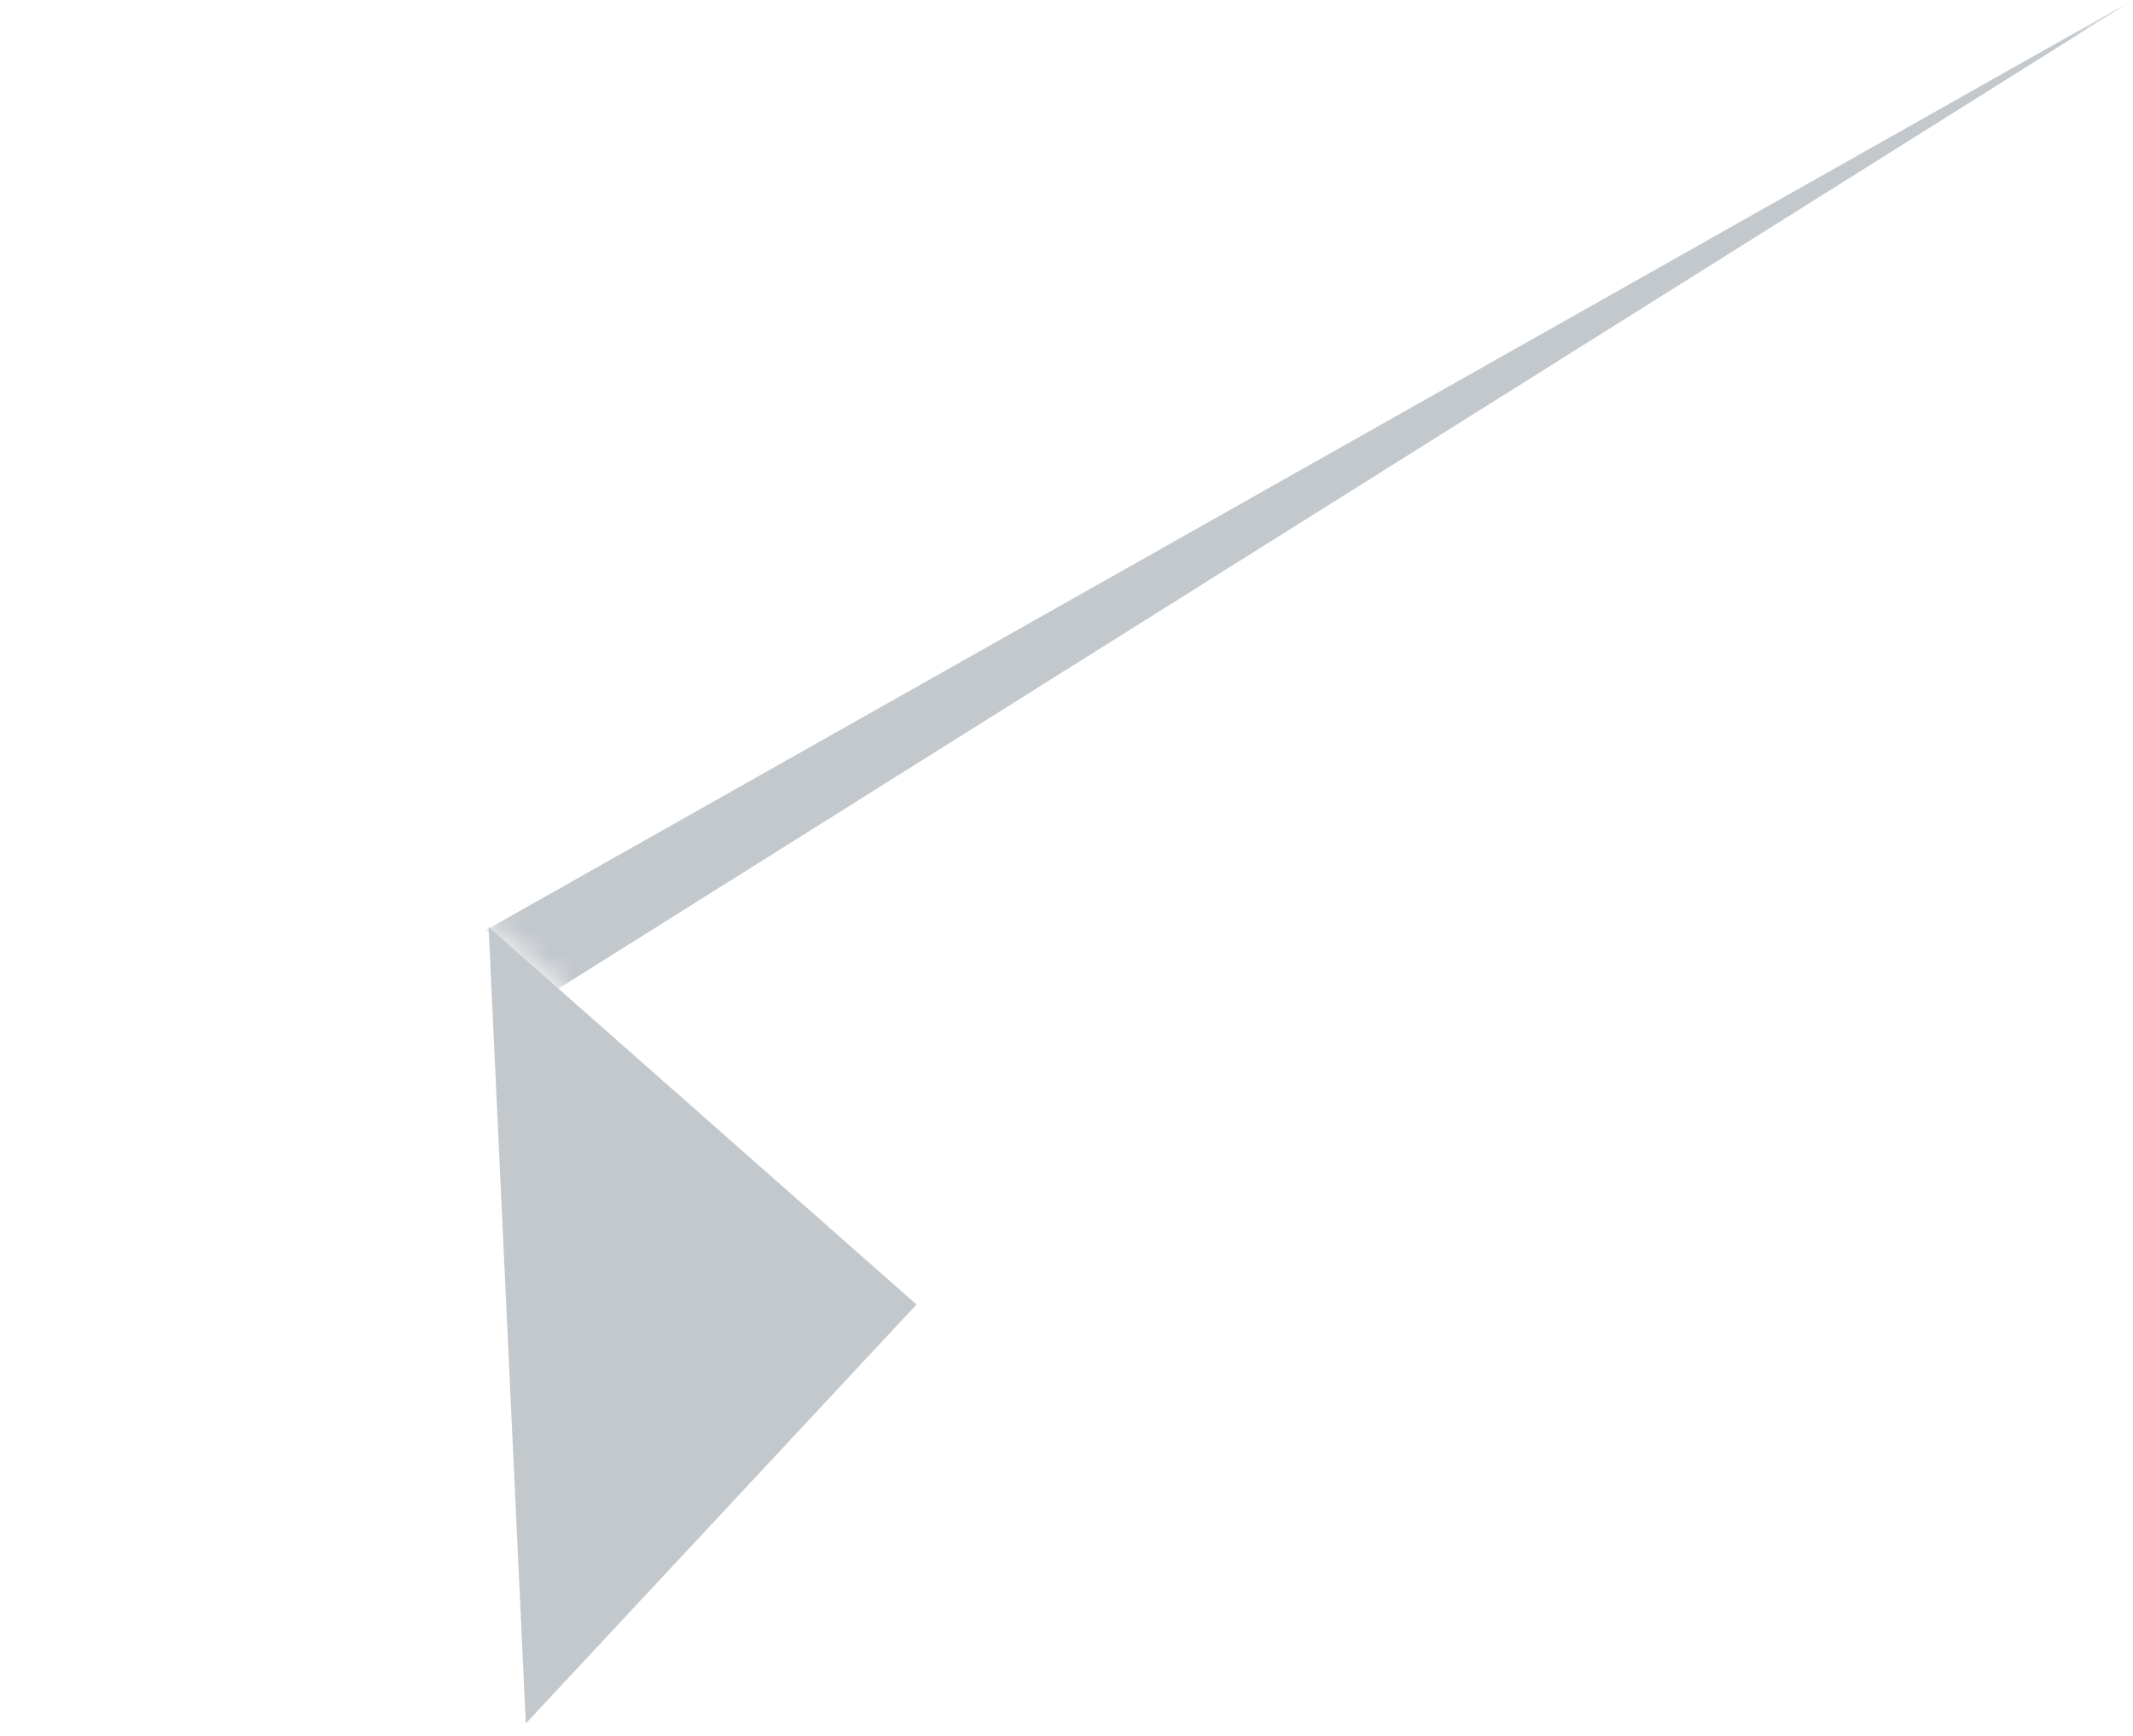 <?xml version="1.0" encoding="utf-8"?>
<!-- Generator: Adobe Illustrator 23.0.4, SVG Export Plug-In . SVG Version: 6.00 Build 0)  -->
<svg version="1.1" id="圖層_1" xmlns="http://www.w3.org/2000/svg" xmlns:xlink="http://www.w3.org/1999/xlink" x="0px" y="0px"
	 viewBox="0 0 86 70" style="enable-background:new 0 0 86 70;" xml:space="preserve">
<style type="text/css">
	.st0{fill:#C3C8CD;}
	.st1{fill:#FFFFFF;}
	.st2{filter:url(#Adobe_OpacityMaskFilter);}
	.st3{fill-rule:evenodd;clip-rule:evenodd;fill:#FFFFFF;}
	.st4{mask:url(#b_1_);fill:#C3C8CD;}
</style>
<g>
	<path class="st0" d="M19.7,37.4L86,0L21.2,69.5L19.7,37.4z"/>
	<g>
		<g>
			<path class="st1" d="M0,20L86,0L51,65L0,20z"/>
		</g>
		<defs>
			<filter id="Adobe_OpacityMaskFilter" filterUnits="userSpaceOnUse" x="19.6" y="0" width="66.4" height="40">
				<feColorMatrix  type="matrix" values="1 0 0 0 0  0 1 0 0 0  0 0 1 0 0  0 0 0 1 0"/>
			</filter>
		</defs>
		<mask maskUnits="userSpaceOnUse" x="19.6" y="0" width="66.4" height="40" id="b_1_">
			<g class="st2">
				<path id="a_1_" class="st3" d="M0,20L86,0L51,65L0,20z"/>
			</g>
		</mask>
		<path class="st4" d="M19.6,37.5L86,0L22.3,40L19.6,37.5z"/>
	</g>
</g>
</svg>
